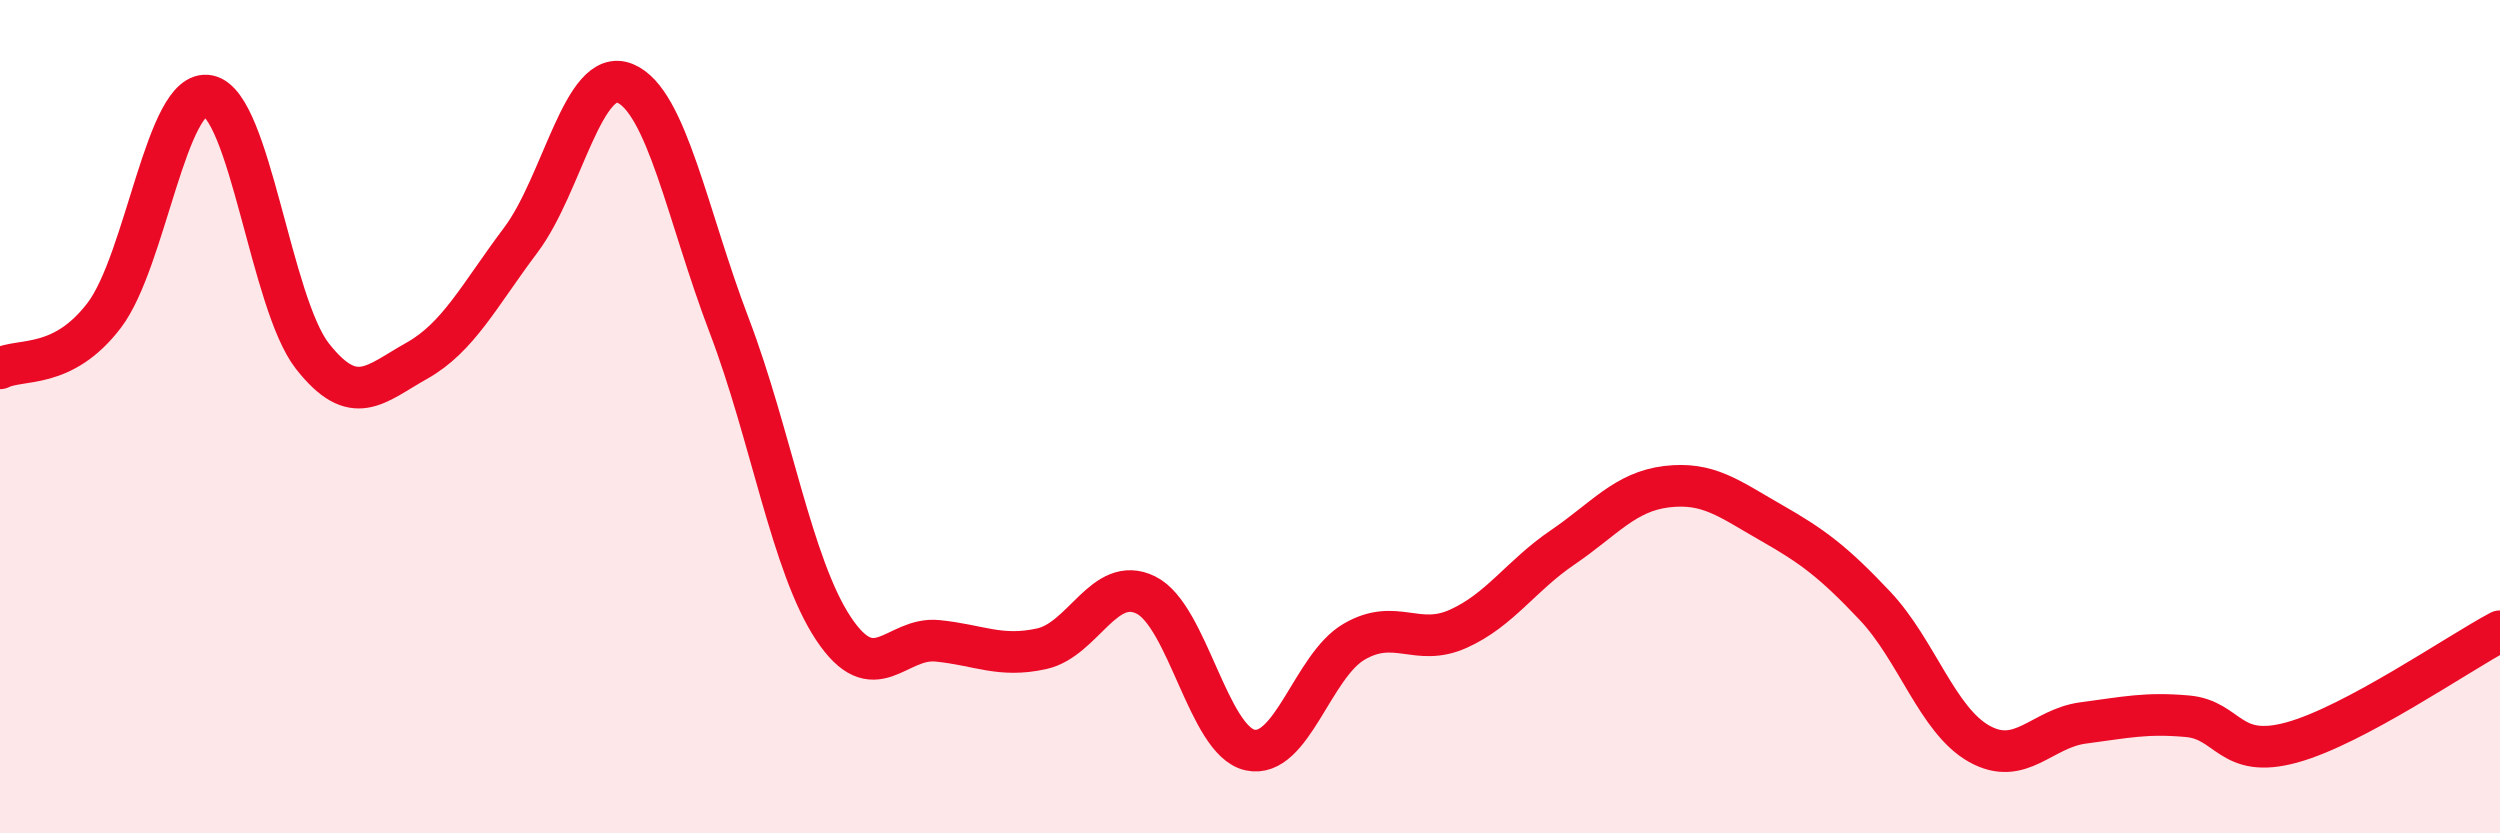 
    <svg width="60" height="20" viewBox="0 0 60 20" xmlns="http://www.w3.org/2000/svg">
      <path
        d="M 0,8.84 C 0.5,8.59 1.5,8.88 2.5,7.57 C 3.5,6.26 4,2.1 5,2.3 C 6,2.5 6.5,7.28 7.5,8.55 C 8.5,9.82 9,9.22 10,8.66 C 11,8.1 11.5,7.09 12.5,5.76 C 13.5,4.43 14,1.59 15,2 C 16,2.41 16.5,5.19 17.5,7.81 C 18.5,10.43 19,13.57 20,15.08 C 21,16.59 21.5,15.28 22.5,15.38 C 23.5,15.48 24,15.79 25,15.57 C 26,15.35 26.5,13.79 27.5,14.28 C 28.5,14.77 29,17.78 30,18 C 31,18.22 31.5,15.98 32.5,15.4 C 33.5,14.82 34,15.54 35,15.09 C 36,14.64 36.5,13.82 37.5,13.14 C 38.5,12.46 39,11.8 40,11.68 C 41,11.56 41.5,11.97 42.5,12.54 C 43.5,13.11 44,13.48 45,14.54 C 46,15.6 46.5,17.29 47.5,17.85 C 48.5,18.41 49,17.48 50,17.35 C 51,17.22 51.5,17.1 52.5,17.19 C 53.5,17.28 53.5,18.23 55,17.82 C 56.5,17.41 59,15.68 60,15.15L60 20L0 20Z"
        fill="#EB0A25"
        opacity="0.1"
        stroke-linecap="round"
        stroke-linejoin="round"
      />
      <path
        d="M 0,8.84 C 0.5,8.59 1.5,8.88 2.5,7.57 C 3.5,6.26 4,2.1 5,2.3 C 6,2.5 6.5,7.28 7.5,8.55 C 8.5,9.82 9,9.22 10,8.66 C 11,8.1 11.5,7.09 12.5,5.76 C 13.5,4.43 14,1.59 15,2 C 16,2.41 16.5,5.19 17.5,7.81 C 18.5,10.43 19,13.57 20,15.08 C 21,16.59 21.5,15.28 22.5,15.38 C 23.5,15.48 24,15.79 25,15.57 C 26,15.35 26.5,13.79 27.5,14.28 C 28.5,14.77 29,17.78 30,18 C 31,18.22 31.5,15.98 32.5,15.4 C 33.5,14.82 34,15.54 35,15.09 C 36,14.64 36.5,13.82 37.5,13.14 C 38.5,12.46 39,11.8 40,11.68 C 41,11.56 41.5,11.97 42.5,12.54 C 43.5,13.11 44,13.48 45,14.54 C 46,15.6 46.5,17.29 47.5,17.85 C 48.5,18.41 49,17.48 50,17.35 C 51,17.22 51.5,17.1 52.5,17.19 C 53.5,17.28 53.5,18.23 55,17.82 C 56.5,17.41 59,15.68 60,15.15"
        stroke="#EB0A25"
        stroke-width="1"
        fill="none"
        stroke-linecap="round"
        stroke-linejoin="round"
      />
    </svg>
  
